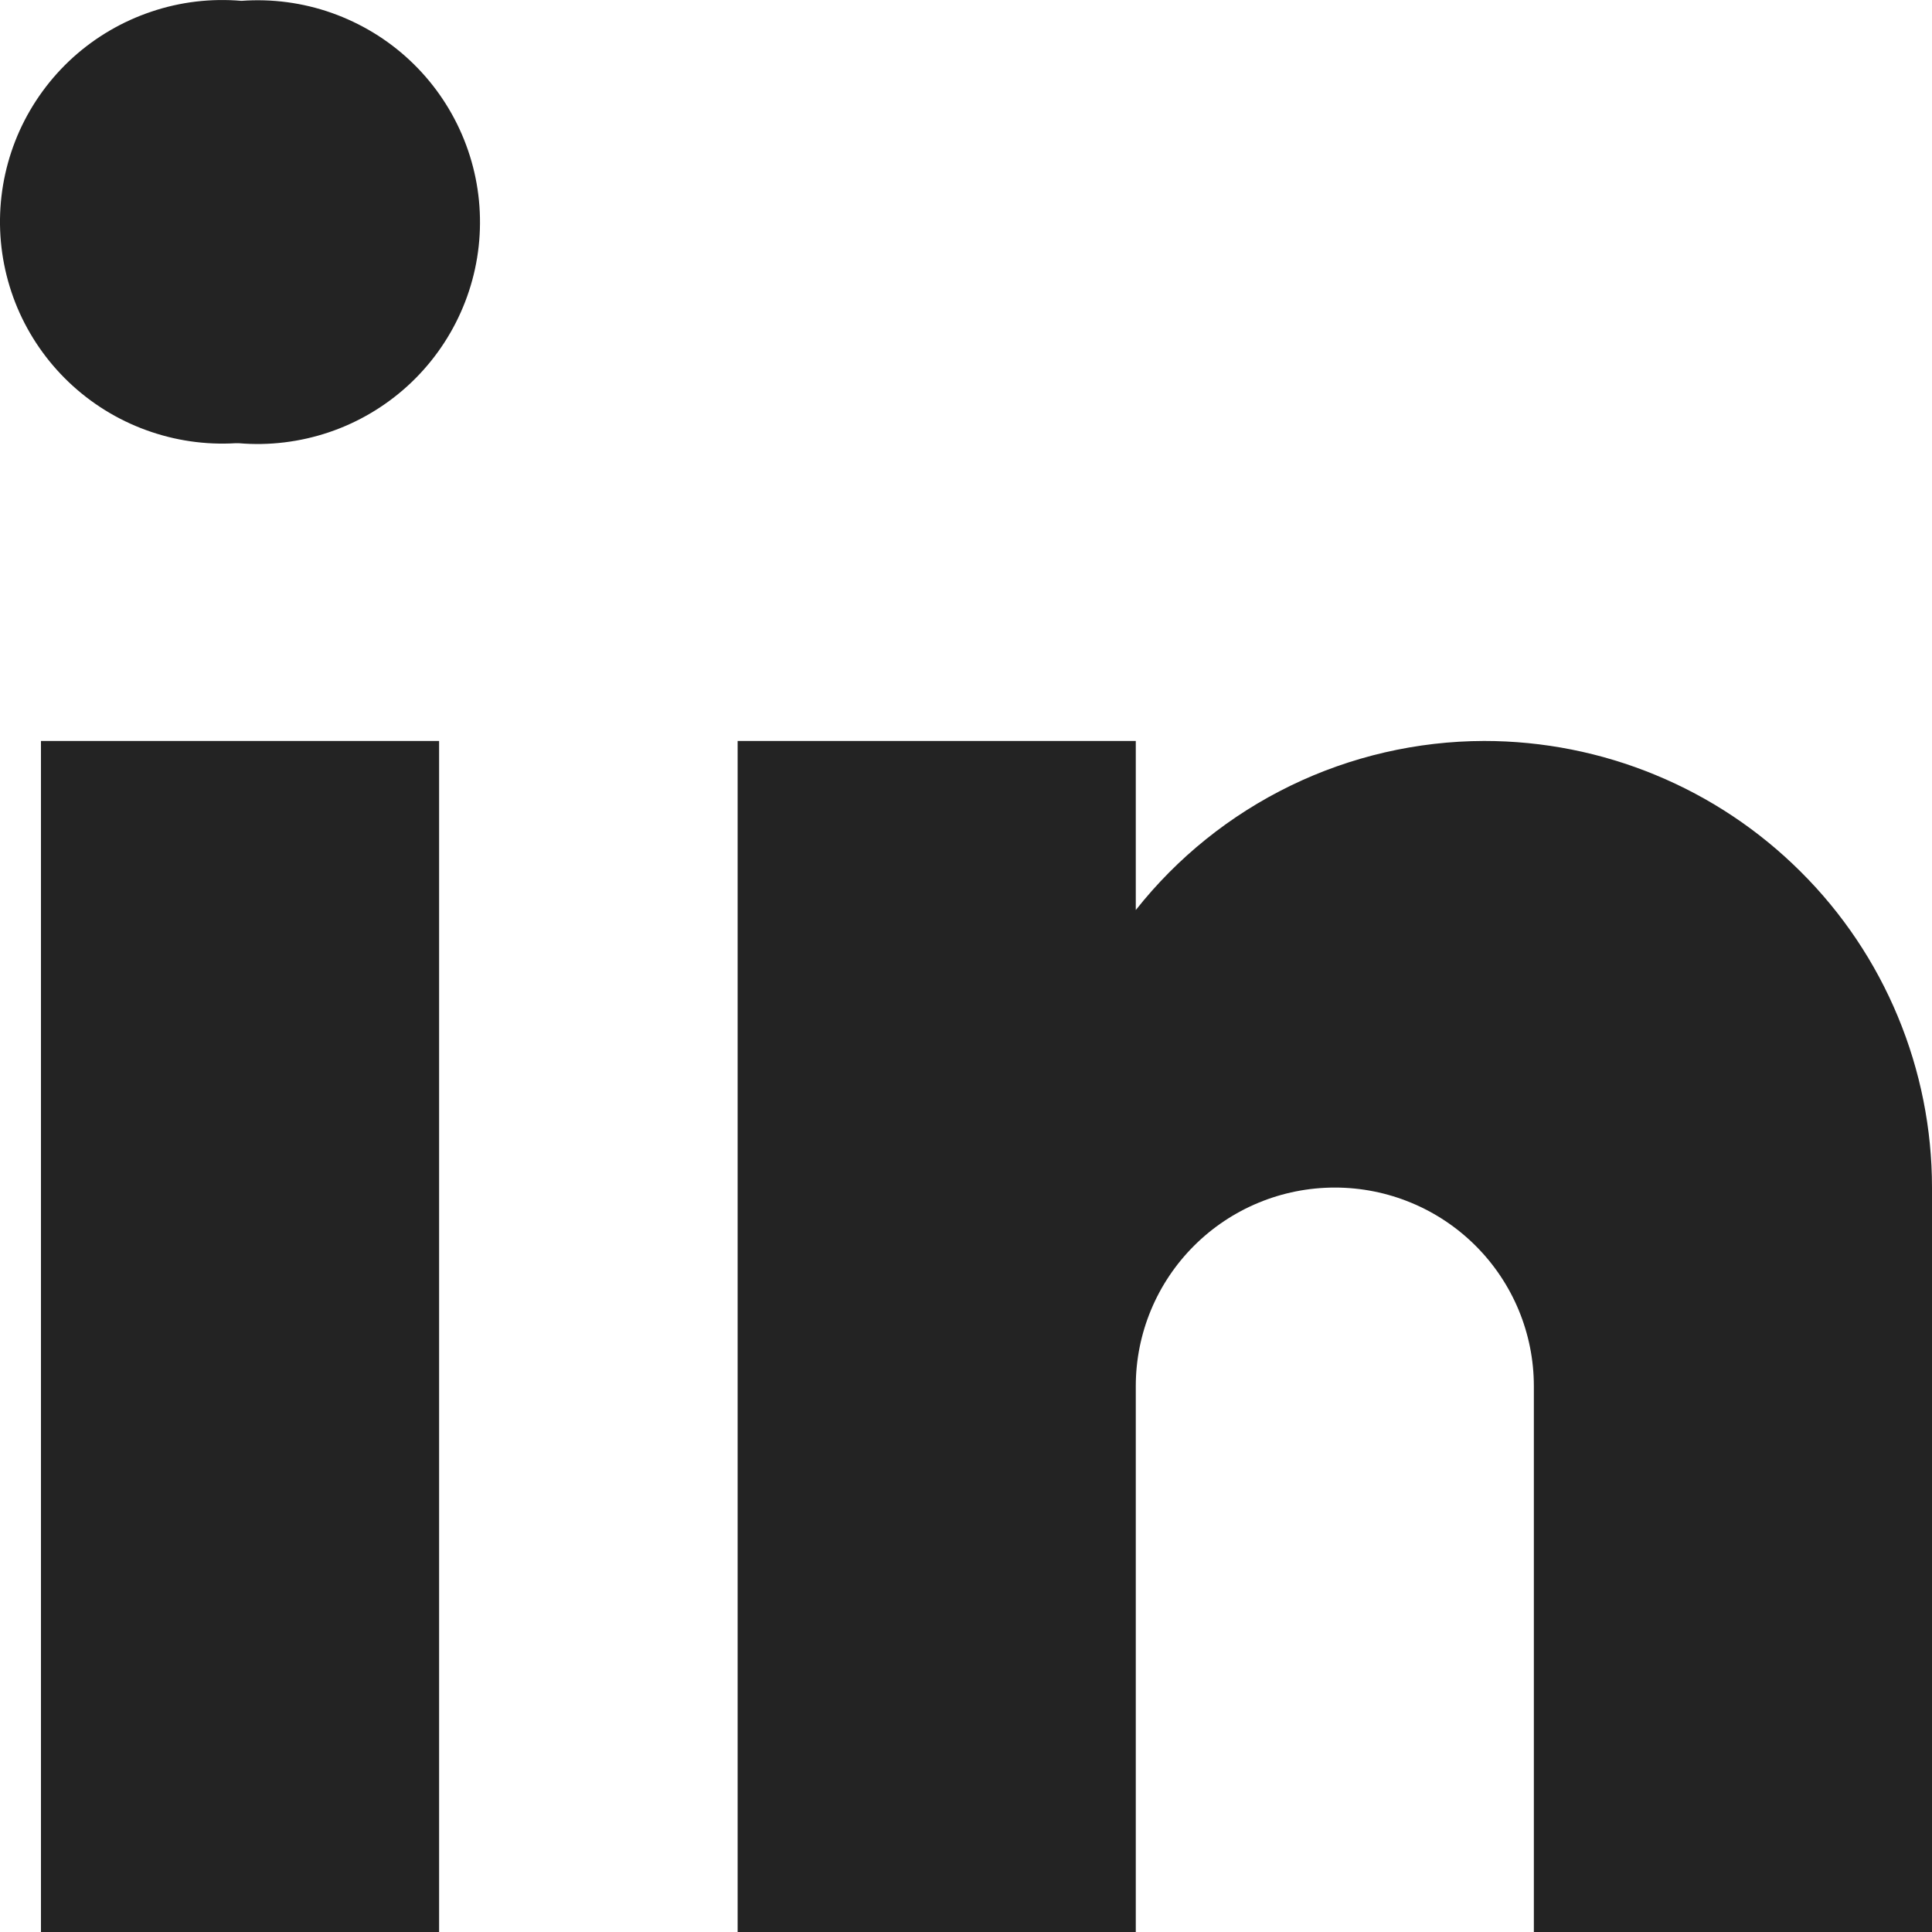 <?xml version="1.0" encoding="UTF-8"?>
<svg xmlns="http://www.w3.org/2000/svg" width="25" height="25" viewBox="0 0 25 25" fill="none">
  <path d="M3.088 5.735H3.051C2.656 5.759 2.261 5.701 1.889 5.565C1.518 5.43 1.178 5.219 0.892 4.947C0.606 4.675 0.379 4.347 0.225 3.983C0.072 3.619 -0.005 3.228 0 2.834C0.005 2.439 0.092 2.05 0.254 1.69C0.417 1.331 0.652 1.008 0.945 0.743C1.239 0.478 1.583 0.277 1.958 0.151C2.333 0.024 2.73 -0.023 3.124 0.011C3.52 -0.018 3.918 0.035 4.292 0.167C4.667 0.3 5.01 0.507 5.3 0.778C5.59 1.049 5.82 1.376 5.977 1.74C6.134 2.104 6.214 2.496 6.211 2.892C6.209 3.288 6.124 3.68 5.962 4.042C5.801 4.403 5.566 4.728 5.273 4.995C4.979 5.262 4.634 5.466 4.258 5.593C3.882 5.72 3.483 5.769 3.088 5.735Z" fill="#232323"></path>
  <path d="M5.682 9.588H0.53V25H5.682V9.588Z" fill="#232323"></path>
  <path d="M19.204 9.588C18.336 9.59 17.48 9.788 16.699 10.167C15.919 10.546 15.234 11.096 14.697 11.776V9.588H9.545V25H14.697V17.936C14.697 17.255 14.968 16.602 15.451 16.12C15.934 15.638 16.589 15.367 17.273 15.367C17.956 15.367 18.611 15.638 19.094 16.12C19.577 16.602 19.848 17.255 19.848 17.936V25H25V15.367C25 14.608 24.85 13.857 24.559 13.156C24.268 12.454 23.841 11.817 23.302 11.281C22.764 10.744 22.125 10.318 21.422 10.028C20.719 9.737 19.965 9.588 19.204 9.588Z" fill="#232323"></path>
</svg>
